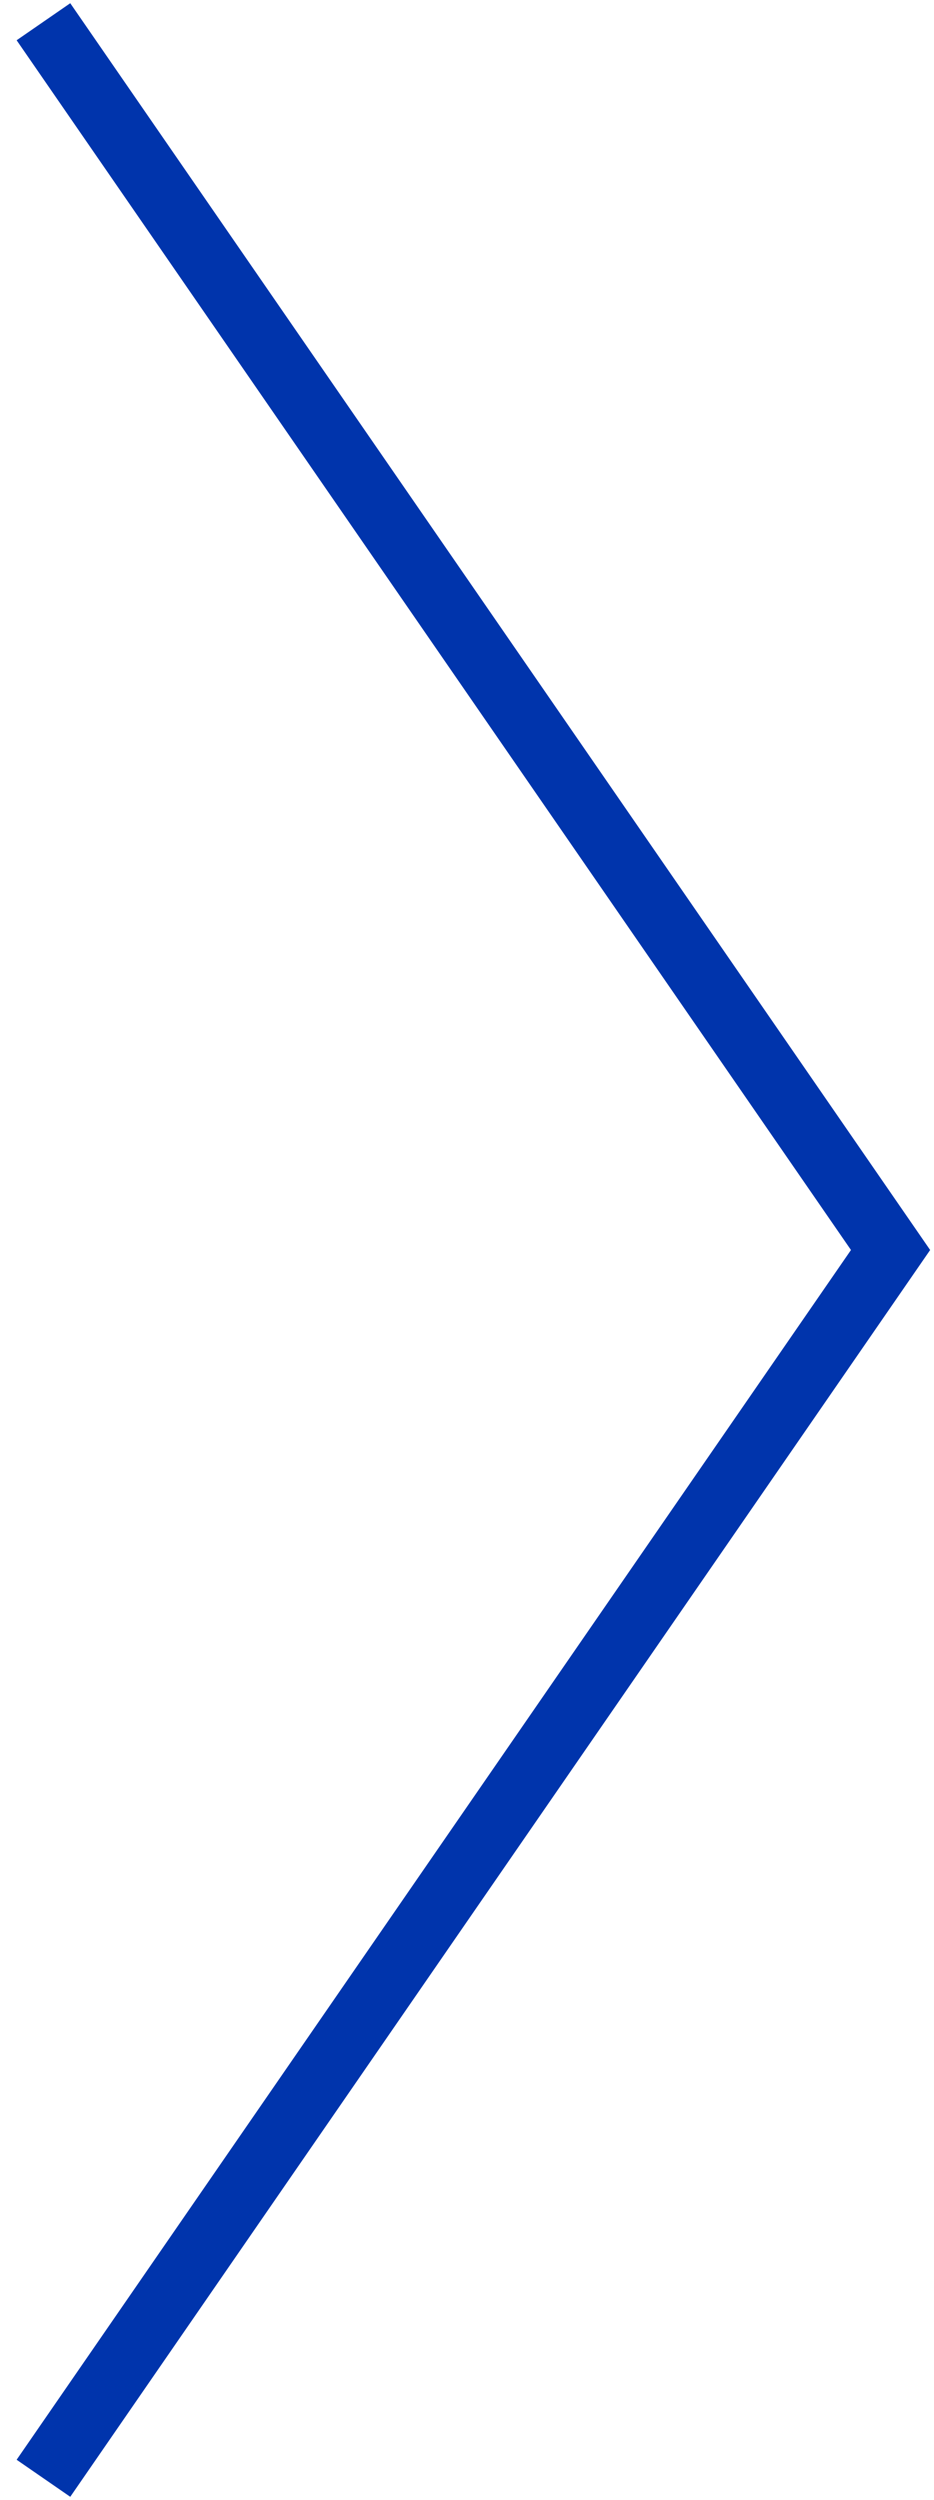 <?xml version="1.0" encoding="UTF-8"?> <svg xmlns="http://www.w3.org/2000/svg" width="43" height="115" viewBox="0 0 43 115" fill="none"> <path d="M2 1L41 57.5L2 114" stroke="#0034AC" stroke-width="3"></path> </svg> 